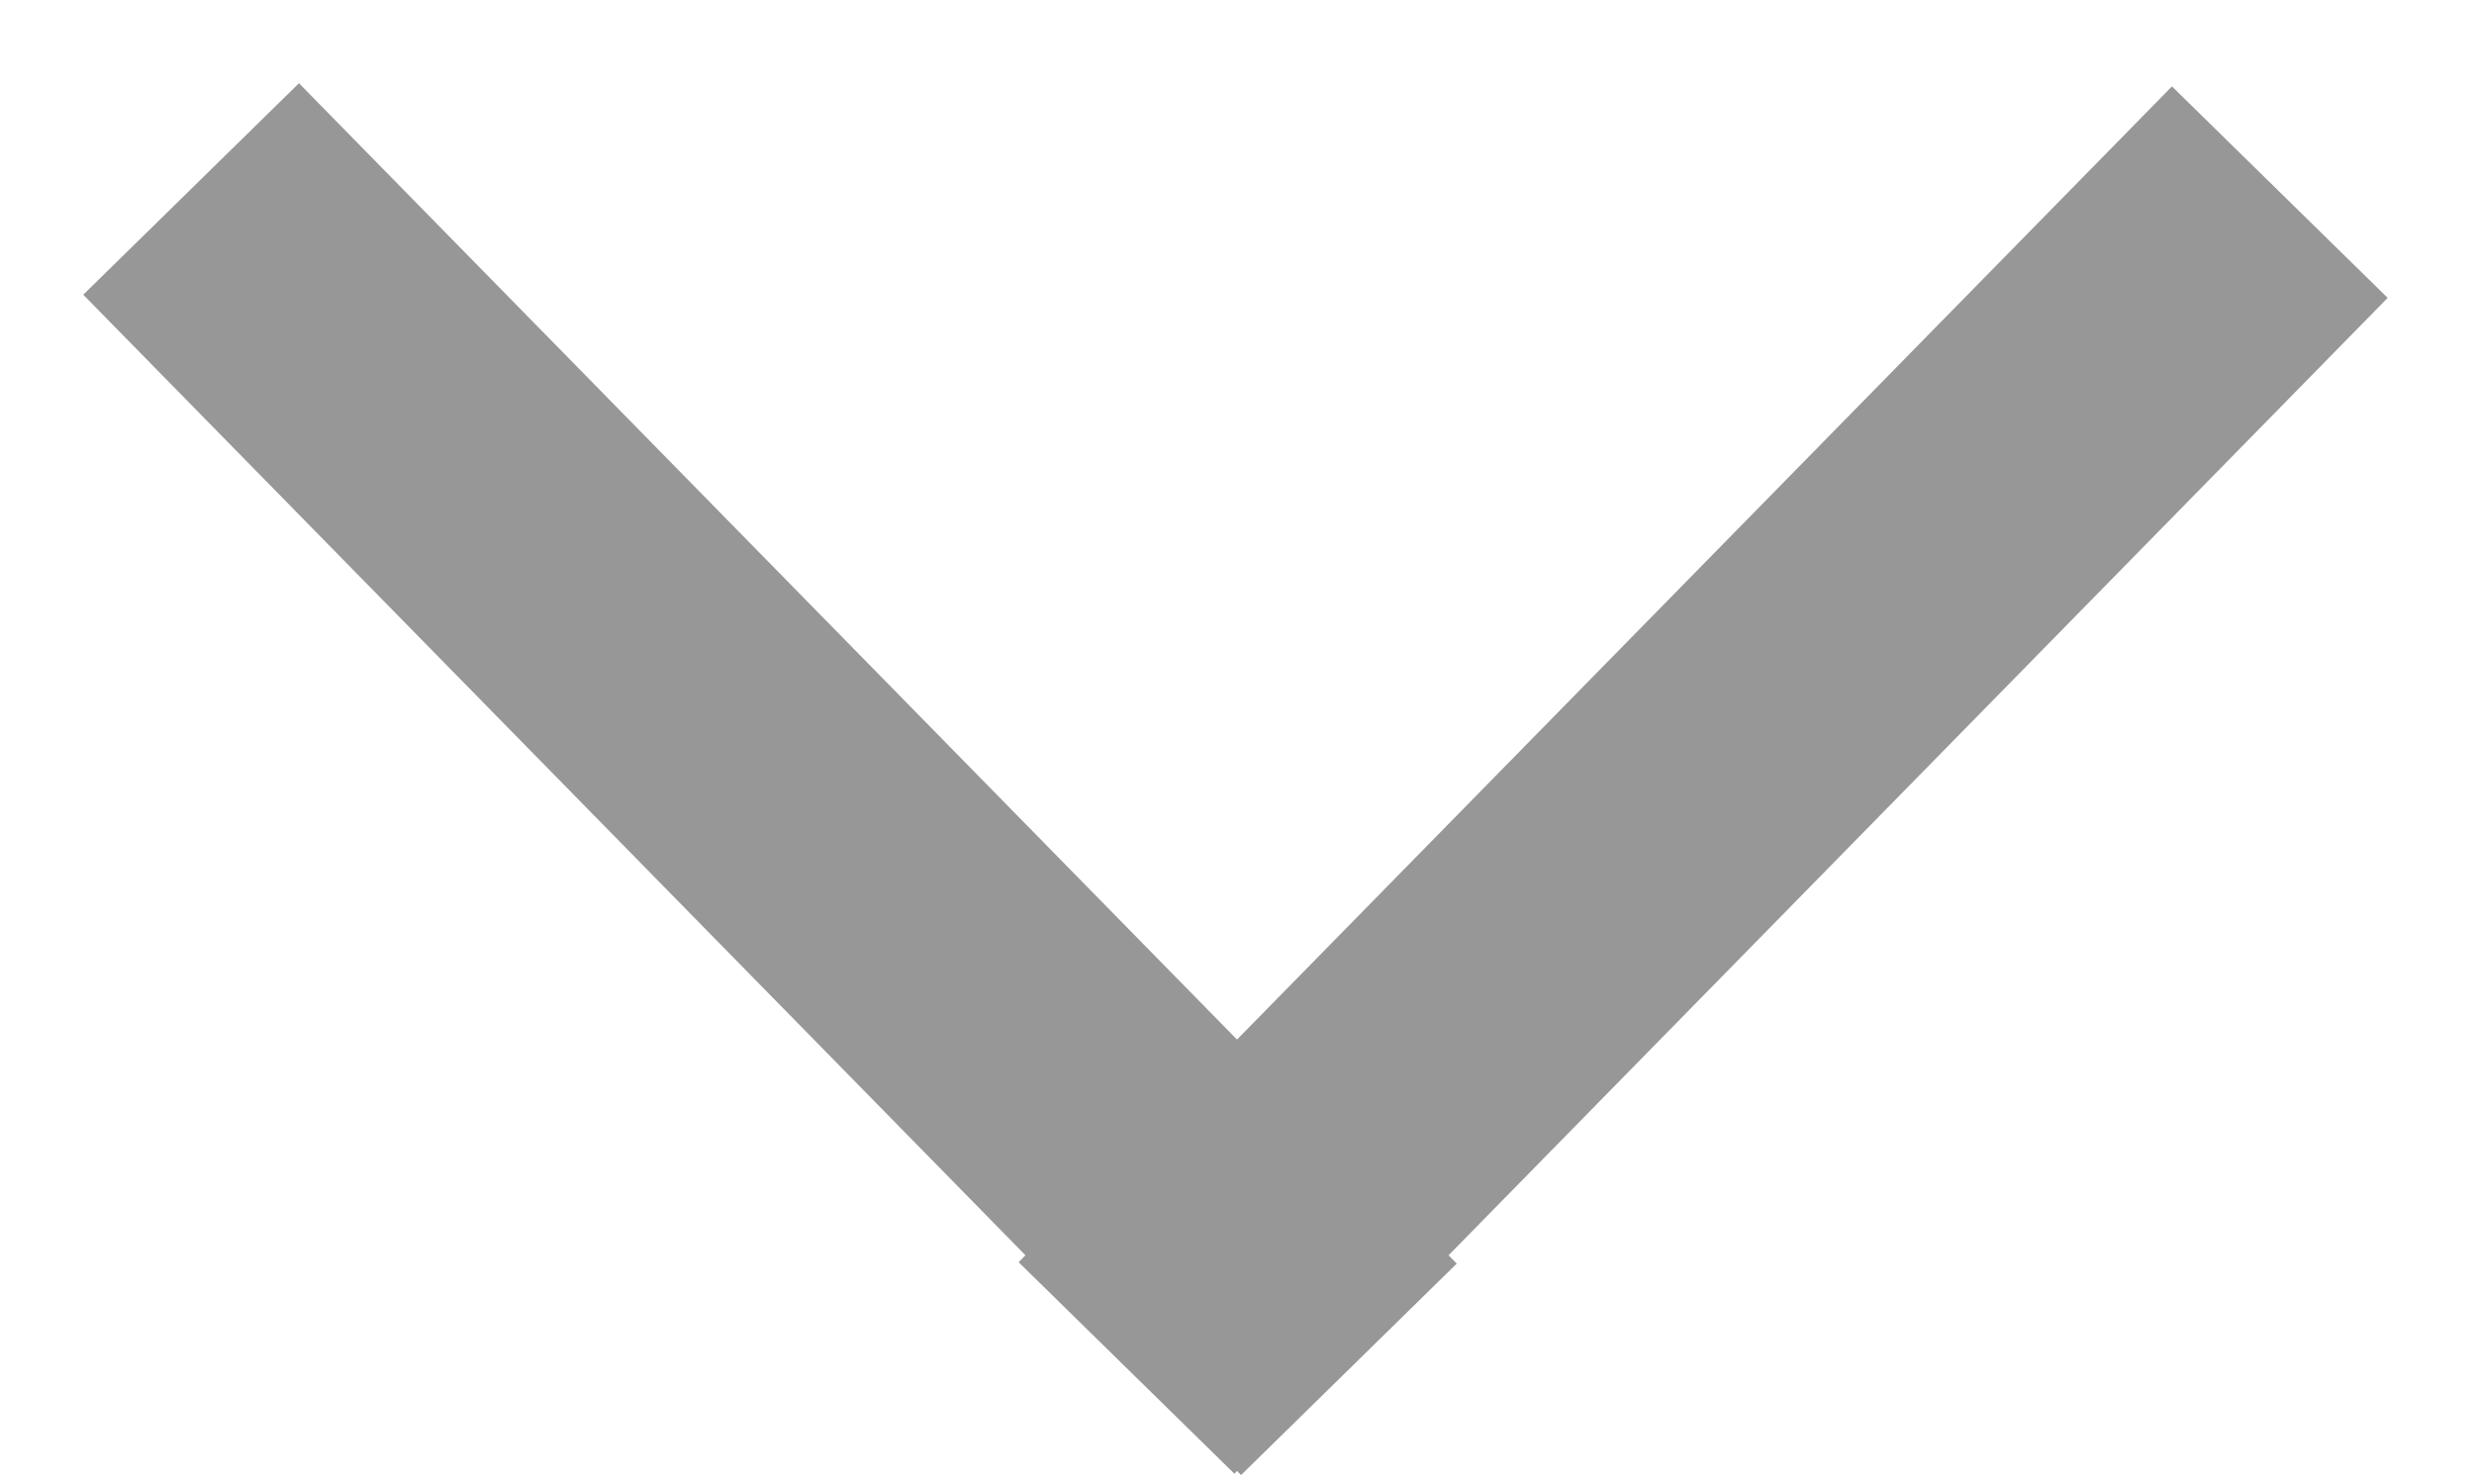 <?xml version="1.0" encoding="UTF-8"?>
<svg width="25px" height="15px" viewBox="0 0 25 15" version="1.1" xmlns="http://www.w3.org/2000/svg" xmlns:xlink="http://www.w3.org/1999/xlink">
    <!-- Generator: Sketch 51.3 (57544) - http://www.bohemiancoding.com/sketch -->
    <title>Group 3</title>
    <desc>Created with Sketch.</desc>
    <defs></defs>
    <g id="Page-1" stroke="none" stroke-width="1" fill="none" fill-rule="evenodd" stroke-linecap="square">
        <g id="SA-Home-Page" transform="translate(-672, -690)" fill-rule="nonzero" stroke="#979797" stroke-width="3.053">
            <g id="header-page" transform="translate(-1, 65)">
                <g id="header-content" transform="translate(378, 212)">
                    <g id="down-button" transform="translate(278, 390)">
                        <g id="Group-3" transform="translate(20, 26)">
                            <path d="M0,0 L9.562,9.751" id="Line-5"></path>
                            <path d="M9.452,9.737 L18.969,0.032" id="Line-6"></path>
                        </g>
                    </g>
                </g>
            </g>
        </g>
    </g>
</svg>